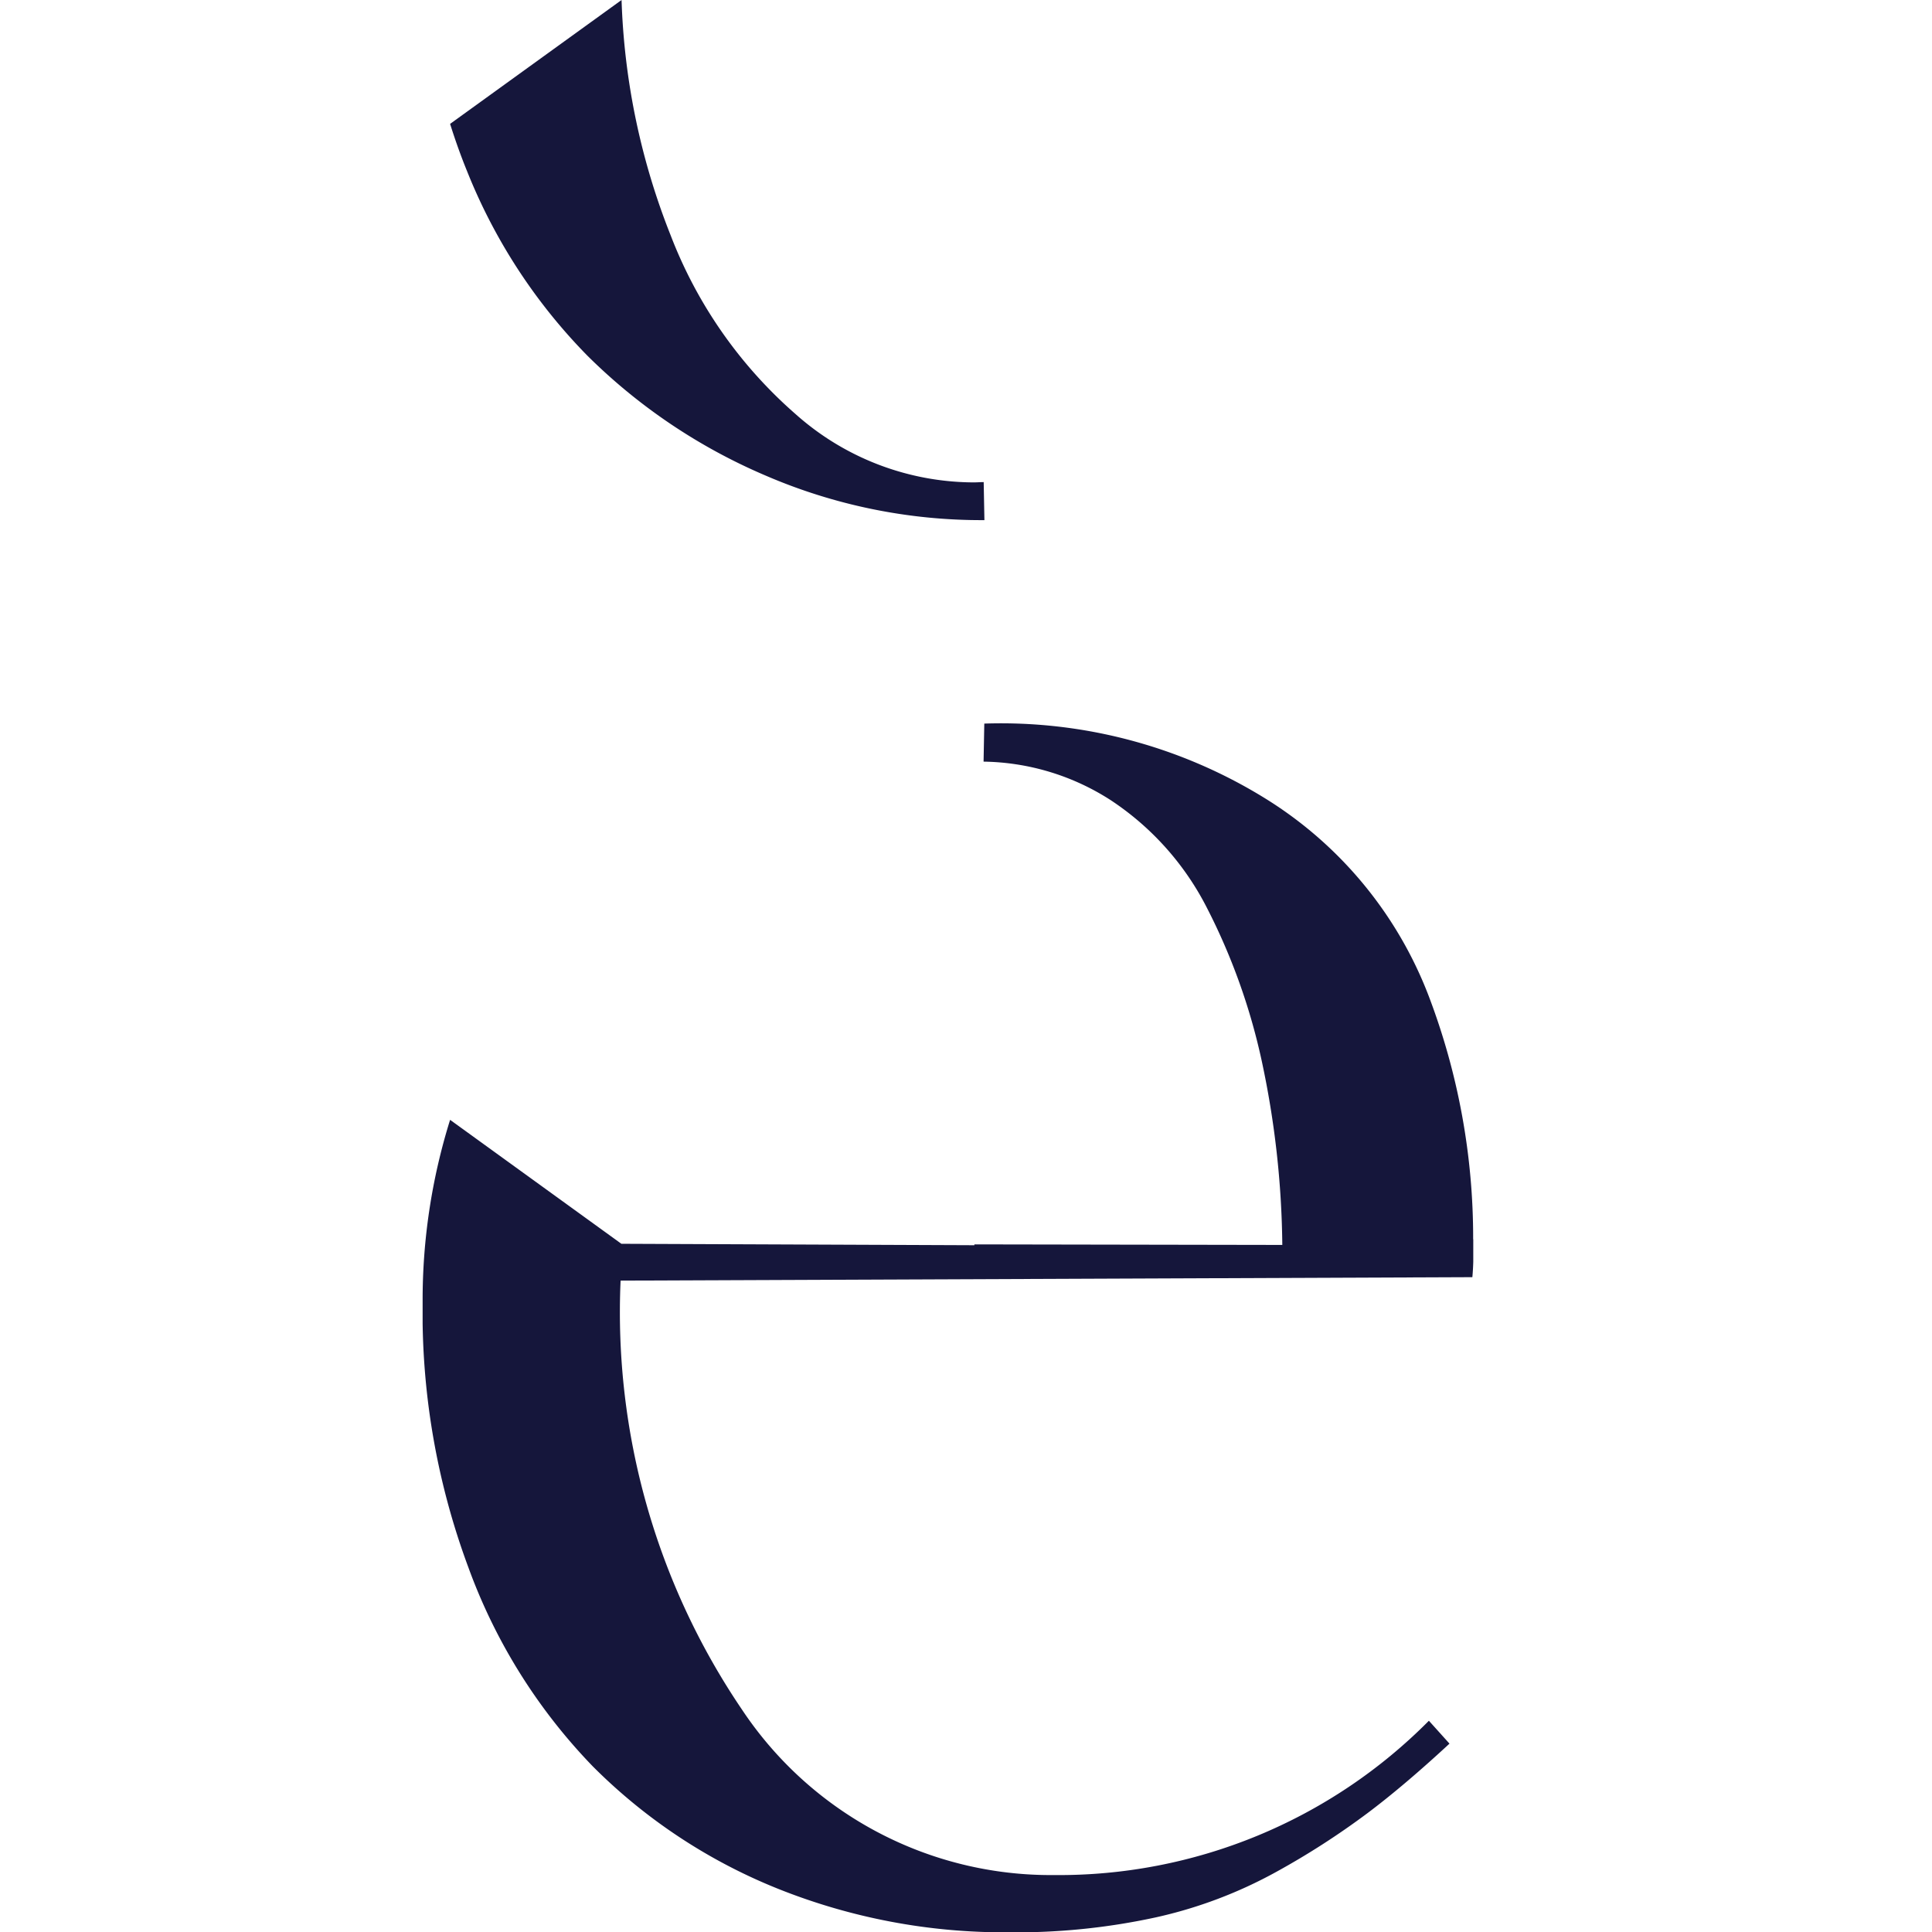 <svg xmlns="http://www.w3.org/2000/svg" xmlns:xlink="http://www.w3.org/1999/xlink" width="32" height="32" viewBox="0 0 32 32">
  <defs>
    <clipPath id="clip-path">
      <rect id="Rectangle_78" data-name="Rectangle 78" width="17.402" height="32" fill="none"/>
    </clipPath>
  </defs>
  <g id="Group_172" data-name="Group 172" transform="translate(-7247 -5310)">
    <rect id="Rectangle_89" data-name="Rectangle 89" width="32" height="32" transform="translate(7247 5310)" fill="none"/>
    <g id="Group_171" data-name="Group 171" transform="translate(7254 5310)">
      <g id="Group_150" data-name="Group 150" transform="translate(0 0)" clip-path="url(#clip-path)">
        <path id="Path_214" data-name="Path 214" d="M17.4,47.866a11.247,11.247,0,0,0-.738-4.033,6.641,6.641,0,0,0-2.689-3.257,8.319,8.319,0,0,0-4.67-1.25l-.012.63a3.988,3.988,0,0,1,2.107.639,4.679,4.679,0,0,1,1.591,1.78,10.327,10.327,0,0,1,.909,2.537,15.173,15.173,0,0,1,.341,3.049l-5.1-.009v.014l-5.847-.024L.455,45.889A10,10,0,0,0,0,48.907,12.1,12.1,0,0,0,.757,53.3,9.318,9.318,0,0,0,2.821,56.6a9.122,9.122,0,0,0,3.068,2.026,10.082,10.082,0,0,0,3.806.72,10.9,10.9,0,0,0,2.443-.246,7.475,7.475,0,0,0,2.007-.758,12.926,12.926,0,0,0,1.5-.966c.4-.3.852-.682,1.363-1.155l-.341-.379a8.629,8.629,0,0,1-6.211,2.556,6.143,6.143,0,0,1-5.17-2.746,11.721,11.721,0,0,1-2.007-7.1l14.108-.057c.019-.208.019-.417.019-.625" transform="translate(0 -27.341)" fill="#15163b"/>
        <path id="Path_215" data-name="Path 215" d="M4.333,0,1.493,2.052c.084.266.177.529.283.788A9.243,9.243,0,0,0,3.765,5.889,9.433,9.433,0,0,0,6.719,7.877a9.022,9.022,0,0,0,3.617.738h.007l-.012-.63c-.055,0-.11.005-.165.005A4.453,4.453,0,0,1,7.211,6.855,7.489,7.489,0,0,1,5.147,3.9,11.556,11.556,0,0,1,4.333,0" transform="translate(-1.038 0)" fill="#15163b"/>
      </g>
    </g>
  </g>
</svg>
